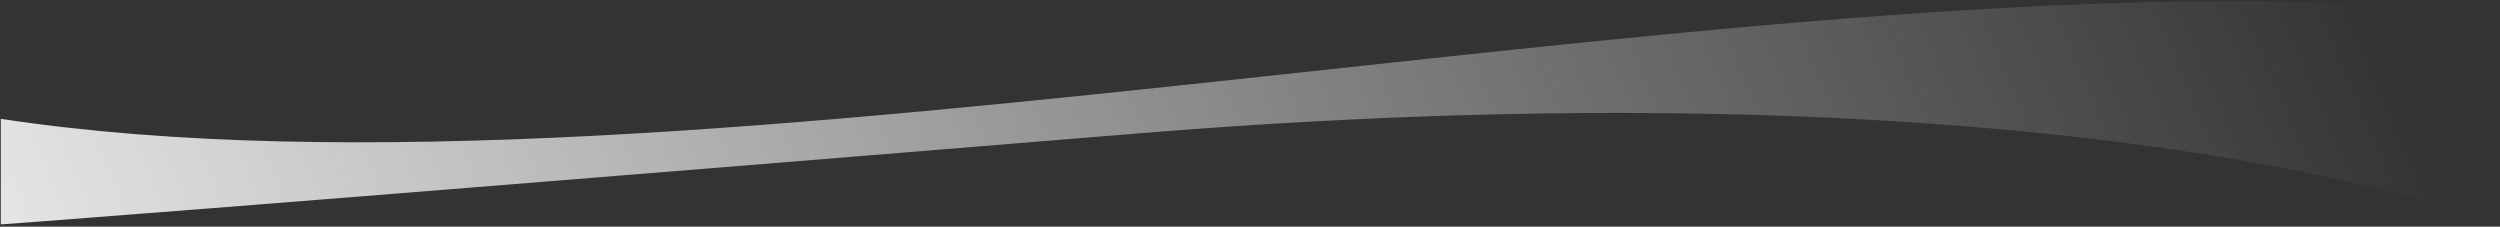 <svg fill="none" xmlns="http://www.w3.org/2000/svg" viewBox="0 0 1081 98"><rect x="0" y="0" width="1081" height="98" fill="#333333" stroke="none"/><path d="M.343 51.385c300.5 45.649 793.5-79.434 1079.997-44.637v90.286S903.031 24.031 491.843 57.712C80.656 91.394.343 97.034.343 97.034V51.385Z" fill="url(#a)"/><defs><linearGradient id="a" x1="-28.657" y1="214.495" x2="942.065" y2="-199.889" gradientUnits="userSpaceOnUse"><stop stop-color="#F2F1F4"/><stop offset="1" stop-color="#F2F1F4" stop-opacity="0"/></linearGradient></defs></svg>